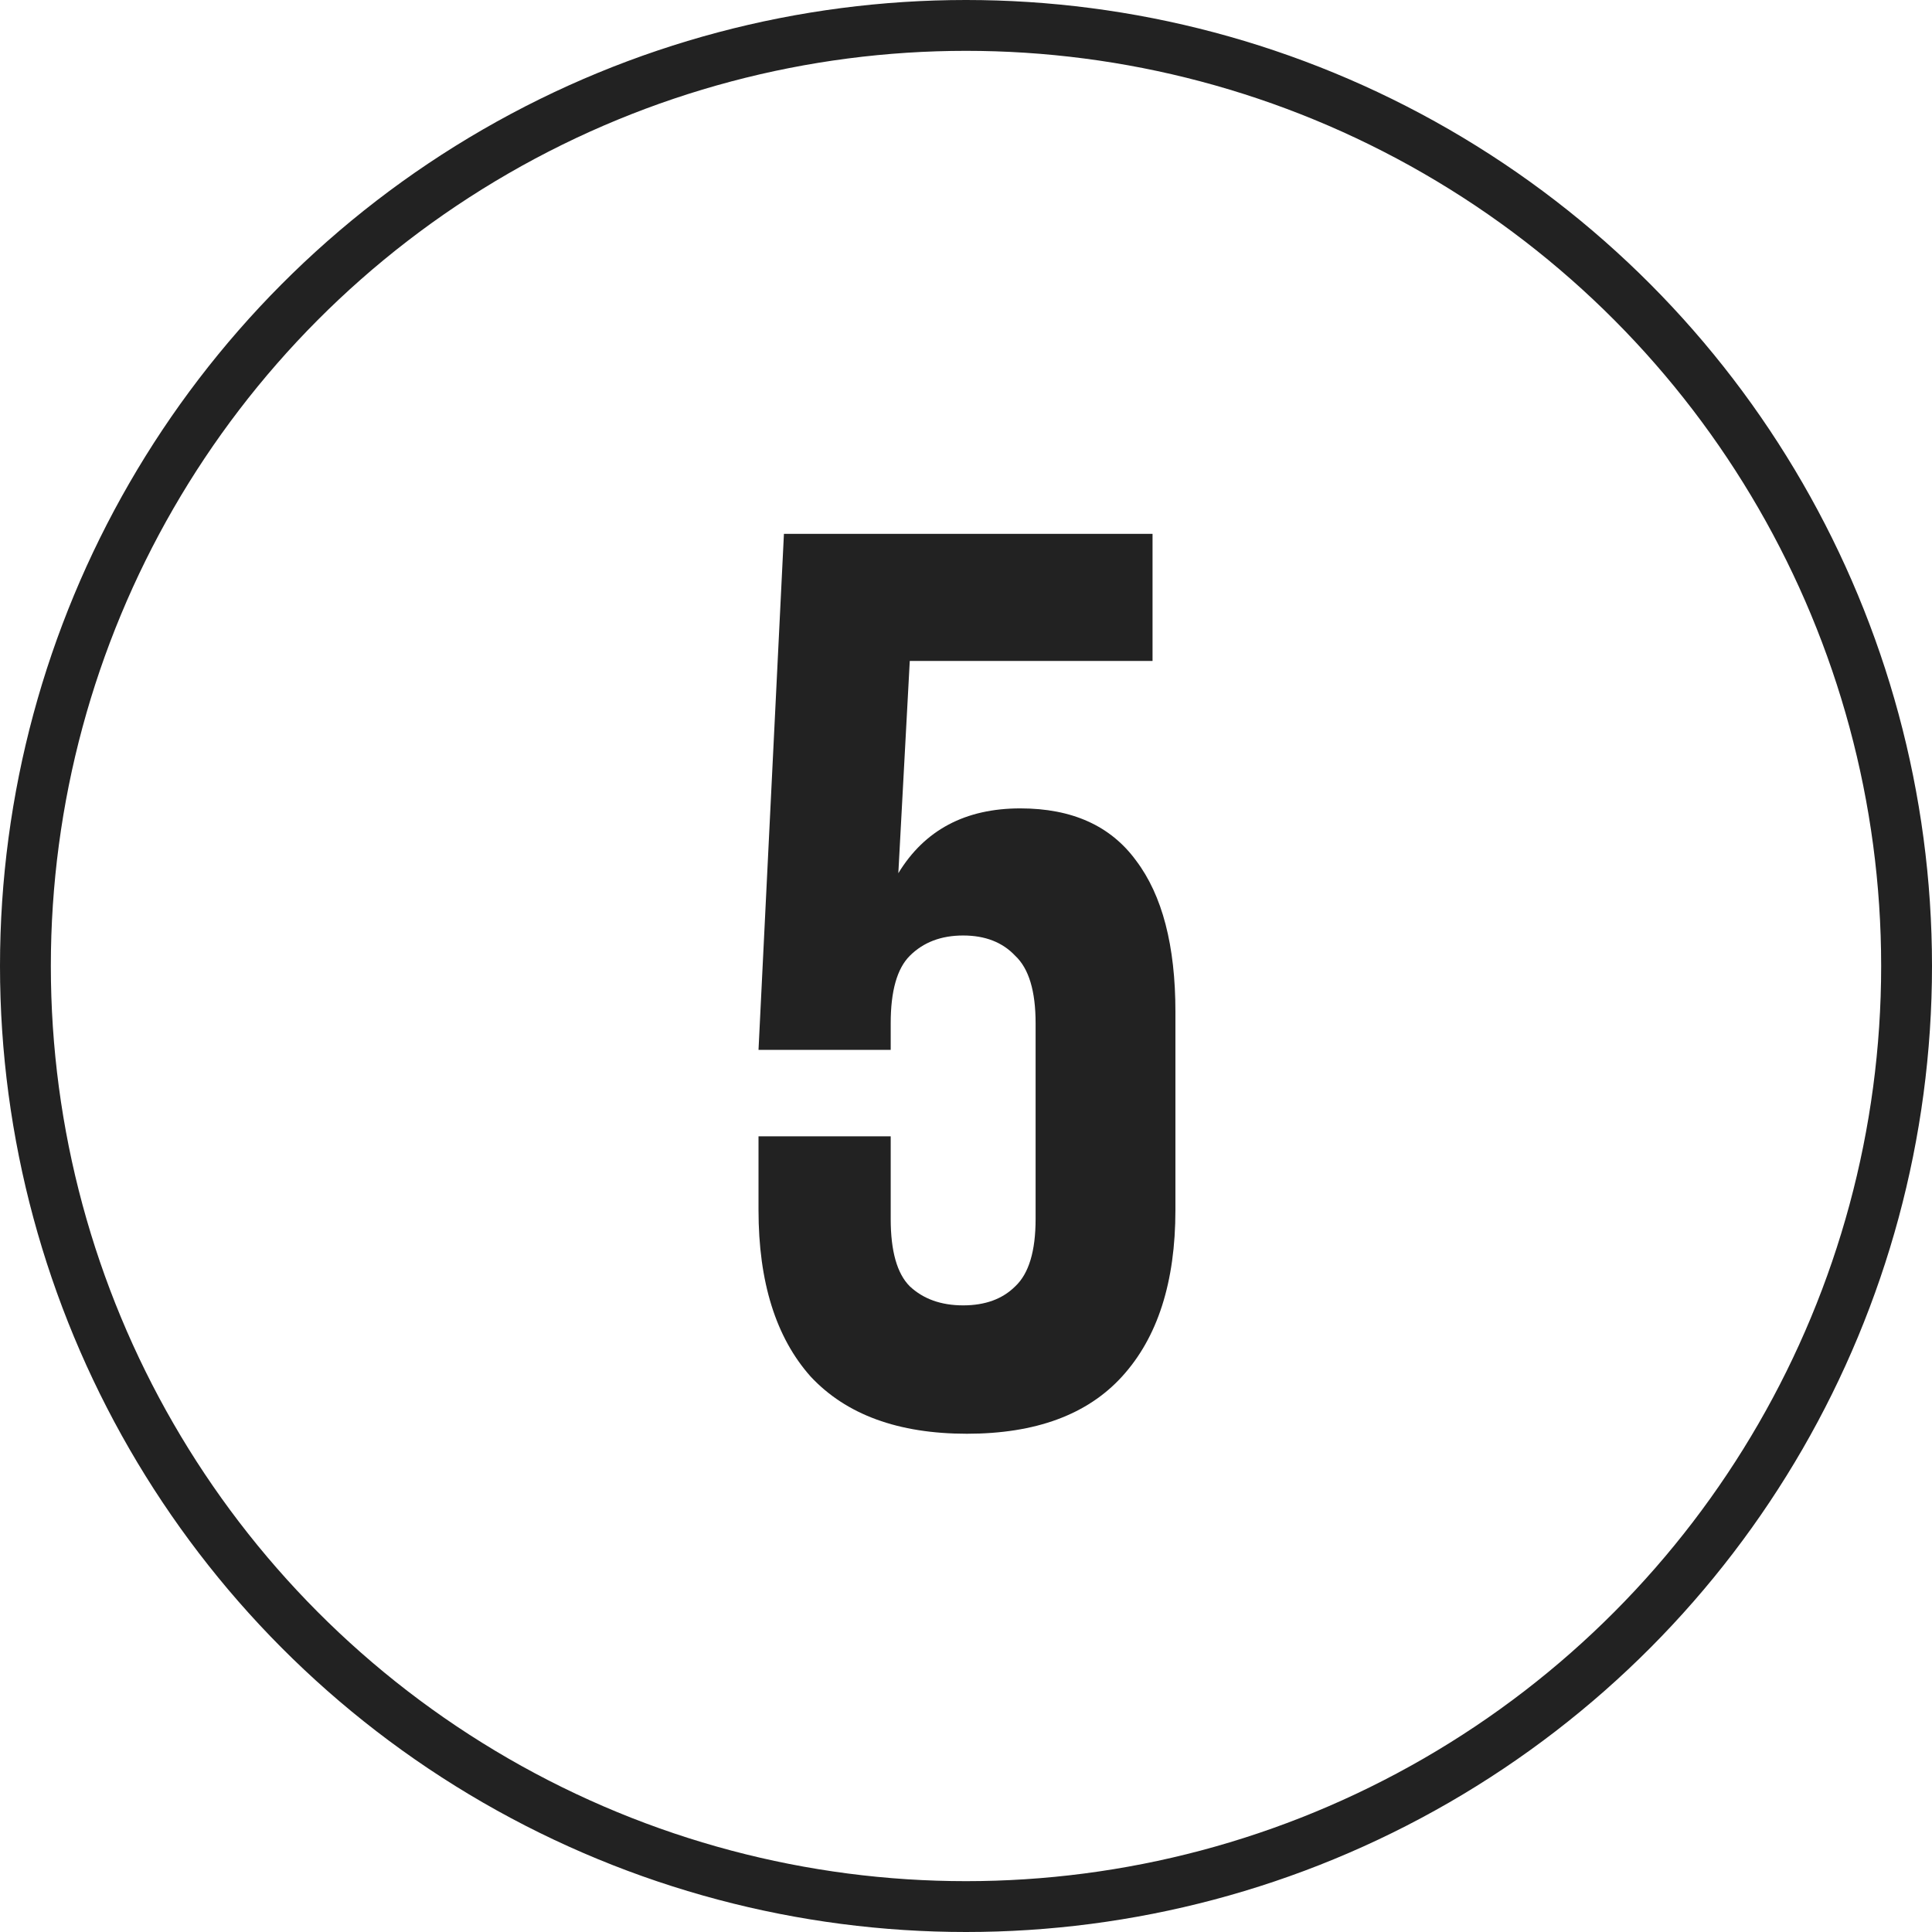 <?xml version="1.0" encoding="UTF-8"?> <svg xmlns="http://www.w3.org/2000/svg" width="38" height="38" viewBox="0 0 38 38" fill="none"><path d="M17.519 22.35V23.975C17.519 24.608 17.644 25.05 17.894 25.3C18.161 25.55 18.511 25.675 18.944 25.675C19.377 25.675 19.719 25.55 19.969 25.3C20.236 25.05 20.369 24.608 20.369 23.975V20.125C20.369 19.492 20.236 19.05 19.969 18.8C19.719 18.533 19.377 18.4 18.944 18.4C18.511 18.4 18.161 18.533 17.894 18.8C17.644 19.05 17.519 19.492 17.519 20.125V20.65H14.919L15.419 10.5H22.669V13H17.894L17.669 17.175C18.186 16.325 18.986 15.9 20.069 15.9C21.086 15.9 21.844 16.242 22.344 16.925C22.861 17.608 23.119 18.6 23.119 19.9V23.8C23.119 25.217 22.769 26.308 22.069 27.075C21.386 27.825 20.369 28.2 19.019 28.2C17.669 28.2 16.644 27.825 15.944 27.075C15.261 26.308 14.919 25.217 14.919 23.8V22.35H17.519Z" fill="#222222"></path><circle cx="19" cy="19" r="18.5" stroke="#222222"></circle></svg> 